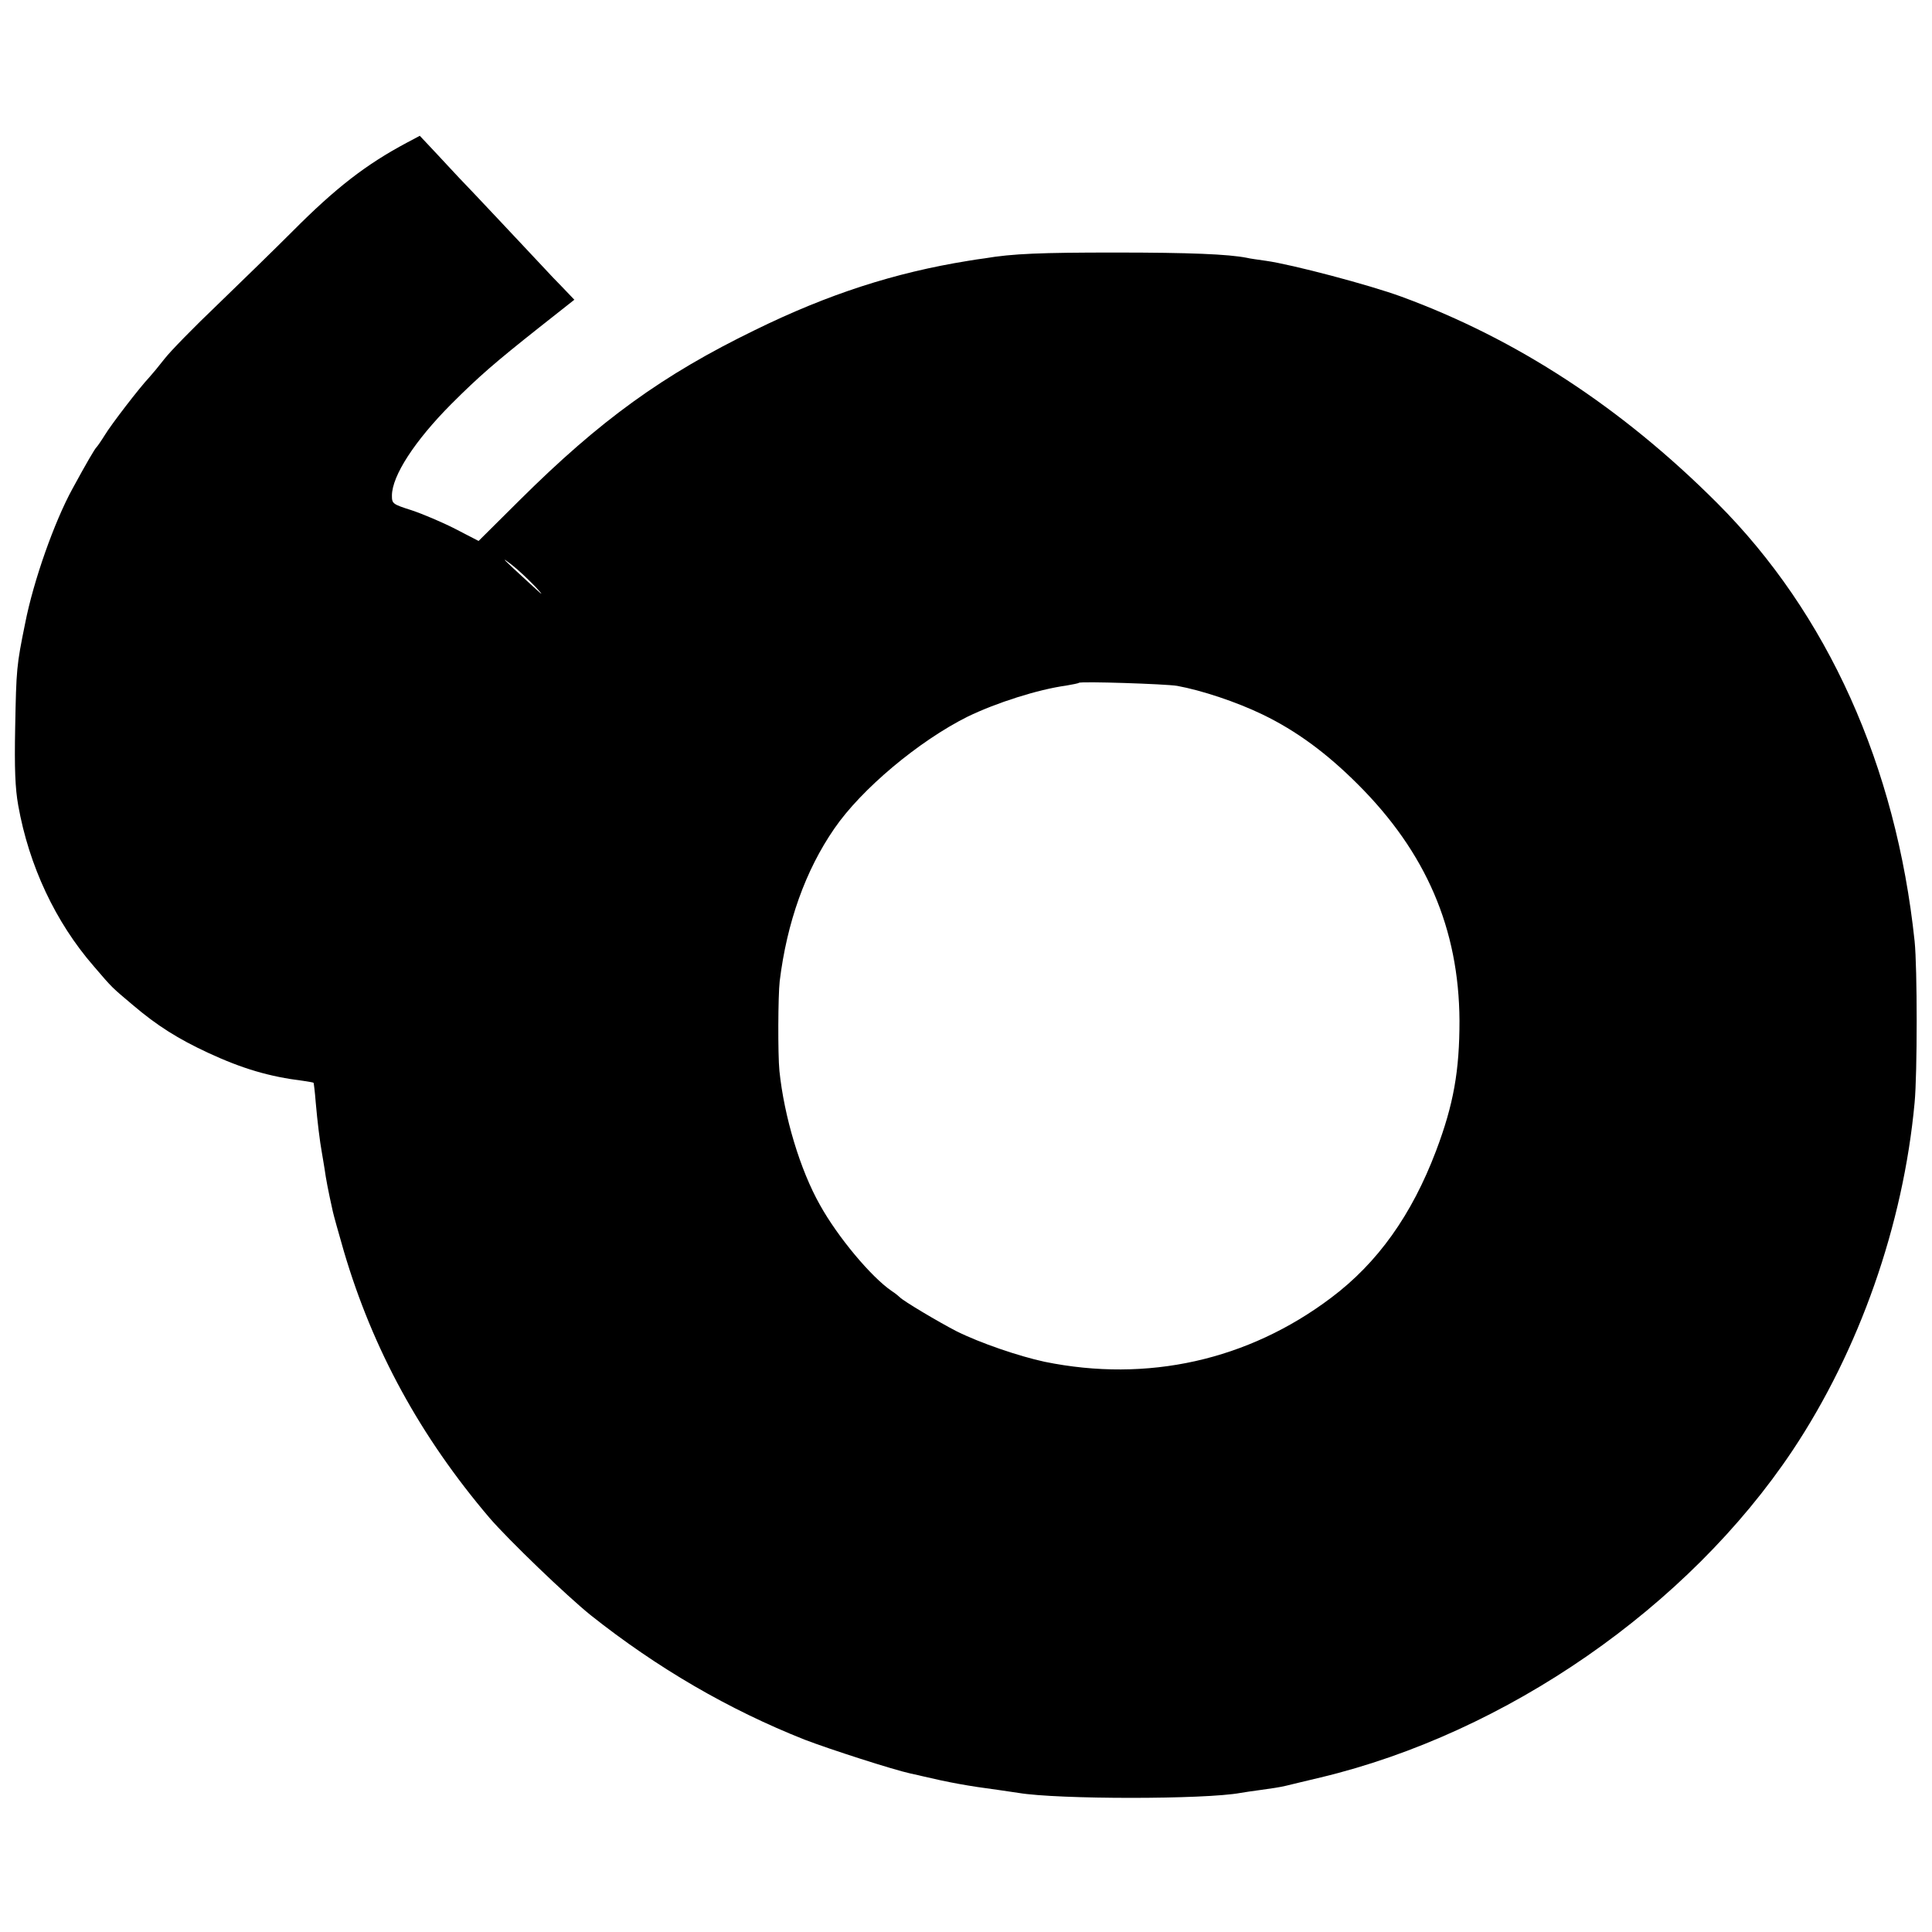 <?xml version="1.0" standalone="no"?>
<!DOCTYPE svg PUBLIC "-//W3C//DTD SVG 20010904//EN"
 "http://www.w3.org/TR/2001/REC-SVG-20010904/DTD/svg10.dtd">
<svg version="1.0" xmlns="http://www.w3.org/2000/svg"
 width="700pt" height="700pt" viewBox="0 0 700 700"
 preserveAspectRatio="xMidYMid meet">
<g transform="translate(0,700) scale(0.1,-0.1)"
fill="#000000" stroke="none">
<path d="M1474 6483 c-148 -79 -257 -163 -415 -322 -64 -64 -185 -182 -270
-264 -85 -81 -171 -169 -192 -196 -21 -27 -46 -57 -56 -68 -36 -38 -138 -171
-161 -209 -13 -21 -27 -41 -30 -44 -6 -5 -37 -58 -87 -150 -66 -120 -142 -335
-172 -489 -31 -152 -32 -165 -36 -376 -3 -150 0 -221 11 -283 39 -219 135
-423 273 -582 71 -83 65 -76 143 -142 87 -74 163 -122 273 -173 123 -57 221
-86 343 -101 20 -3 37 -6 38 -7 1 -1 5 -33 8 -72 6 -69 15 -142 22 -180 2 -10
6 -37 10 -60 5 -36 12 -74 30 -155 3 -14 21 -78 40 -144 105 -356 277 -671
528 -966 69 -80 278 -281 366 -352 242 -192 500 -342 775 -451 91 -35 321
-109 385 -123 19 -4 37 -8 40 -9 97 -23 168 -36 275 -50 28 -4 61 -9 75 -11
142 -24 677 -24 805 0 11 2 45 7 75 11 30 4 71 10 90 15 19 5 76 18 125 30
673 161 1331 617 1710 1185 241 362 401 816 442 1260 10 105 10 489 0 585 -67
635 -315 1187 -716 1588 -345 345 -726 594 -1143 747 -117 43 -398 117 -491
130 -27 4 -59 8 -70 11 -67 13 -205 19 -477 19 -269 0 -372 -4 -472 -21 -16
-2 -43 -6 -60 -9 -267 -43 -508 -121 -773 -251 -333 -162 -560 -326 -851 -615
l-150 -149 -85 44 c-47 24 -118 54 -157 67 -69 22 -72 24 -72 53 0 72 83 199
214 331 102 102 160 152 319 278 l128 101 -43 45 c-24 24 -52 54 -63 66 -28
30 -285 304 -310 329 -11 12 -48 51 -82 88 l-62 66 -47 -25z m466 -1609 c34
-37 29 -34 -25 16 -96 88 -106 98 -60 63 22 -17 60 -53 85 -79z m2325 -359
c88 -16 215 -58 310 -104 122 -59 232 -140 344 -252 248 -247 367 -524 369
-857 0 -181 -21 -303 -85 -472 -88 -232 -211 -405 -380 -532 -301 -227 -666
-308 -1038 -232 -93 20 -234 68 -320 111 -66 34 -195 111 -205 123 -3 3 -16
14 -30 23 -73 50 -194 194 -259 311 -72 127 -130 321 -147 486 -6 60 -5 273 1
325 26 212 93 401 198 553 98 143 306 317 482 405 105 51 256 99 358 113 23 4
44 8 46 10 6 6 314 -4 356 -11z"/>
</g>
</svg>
